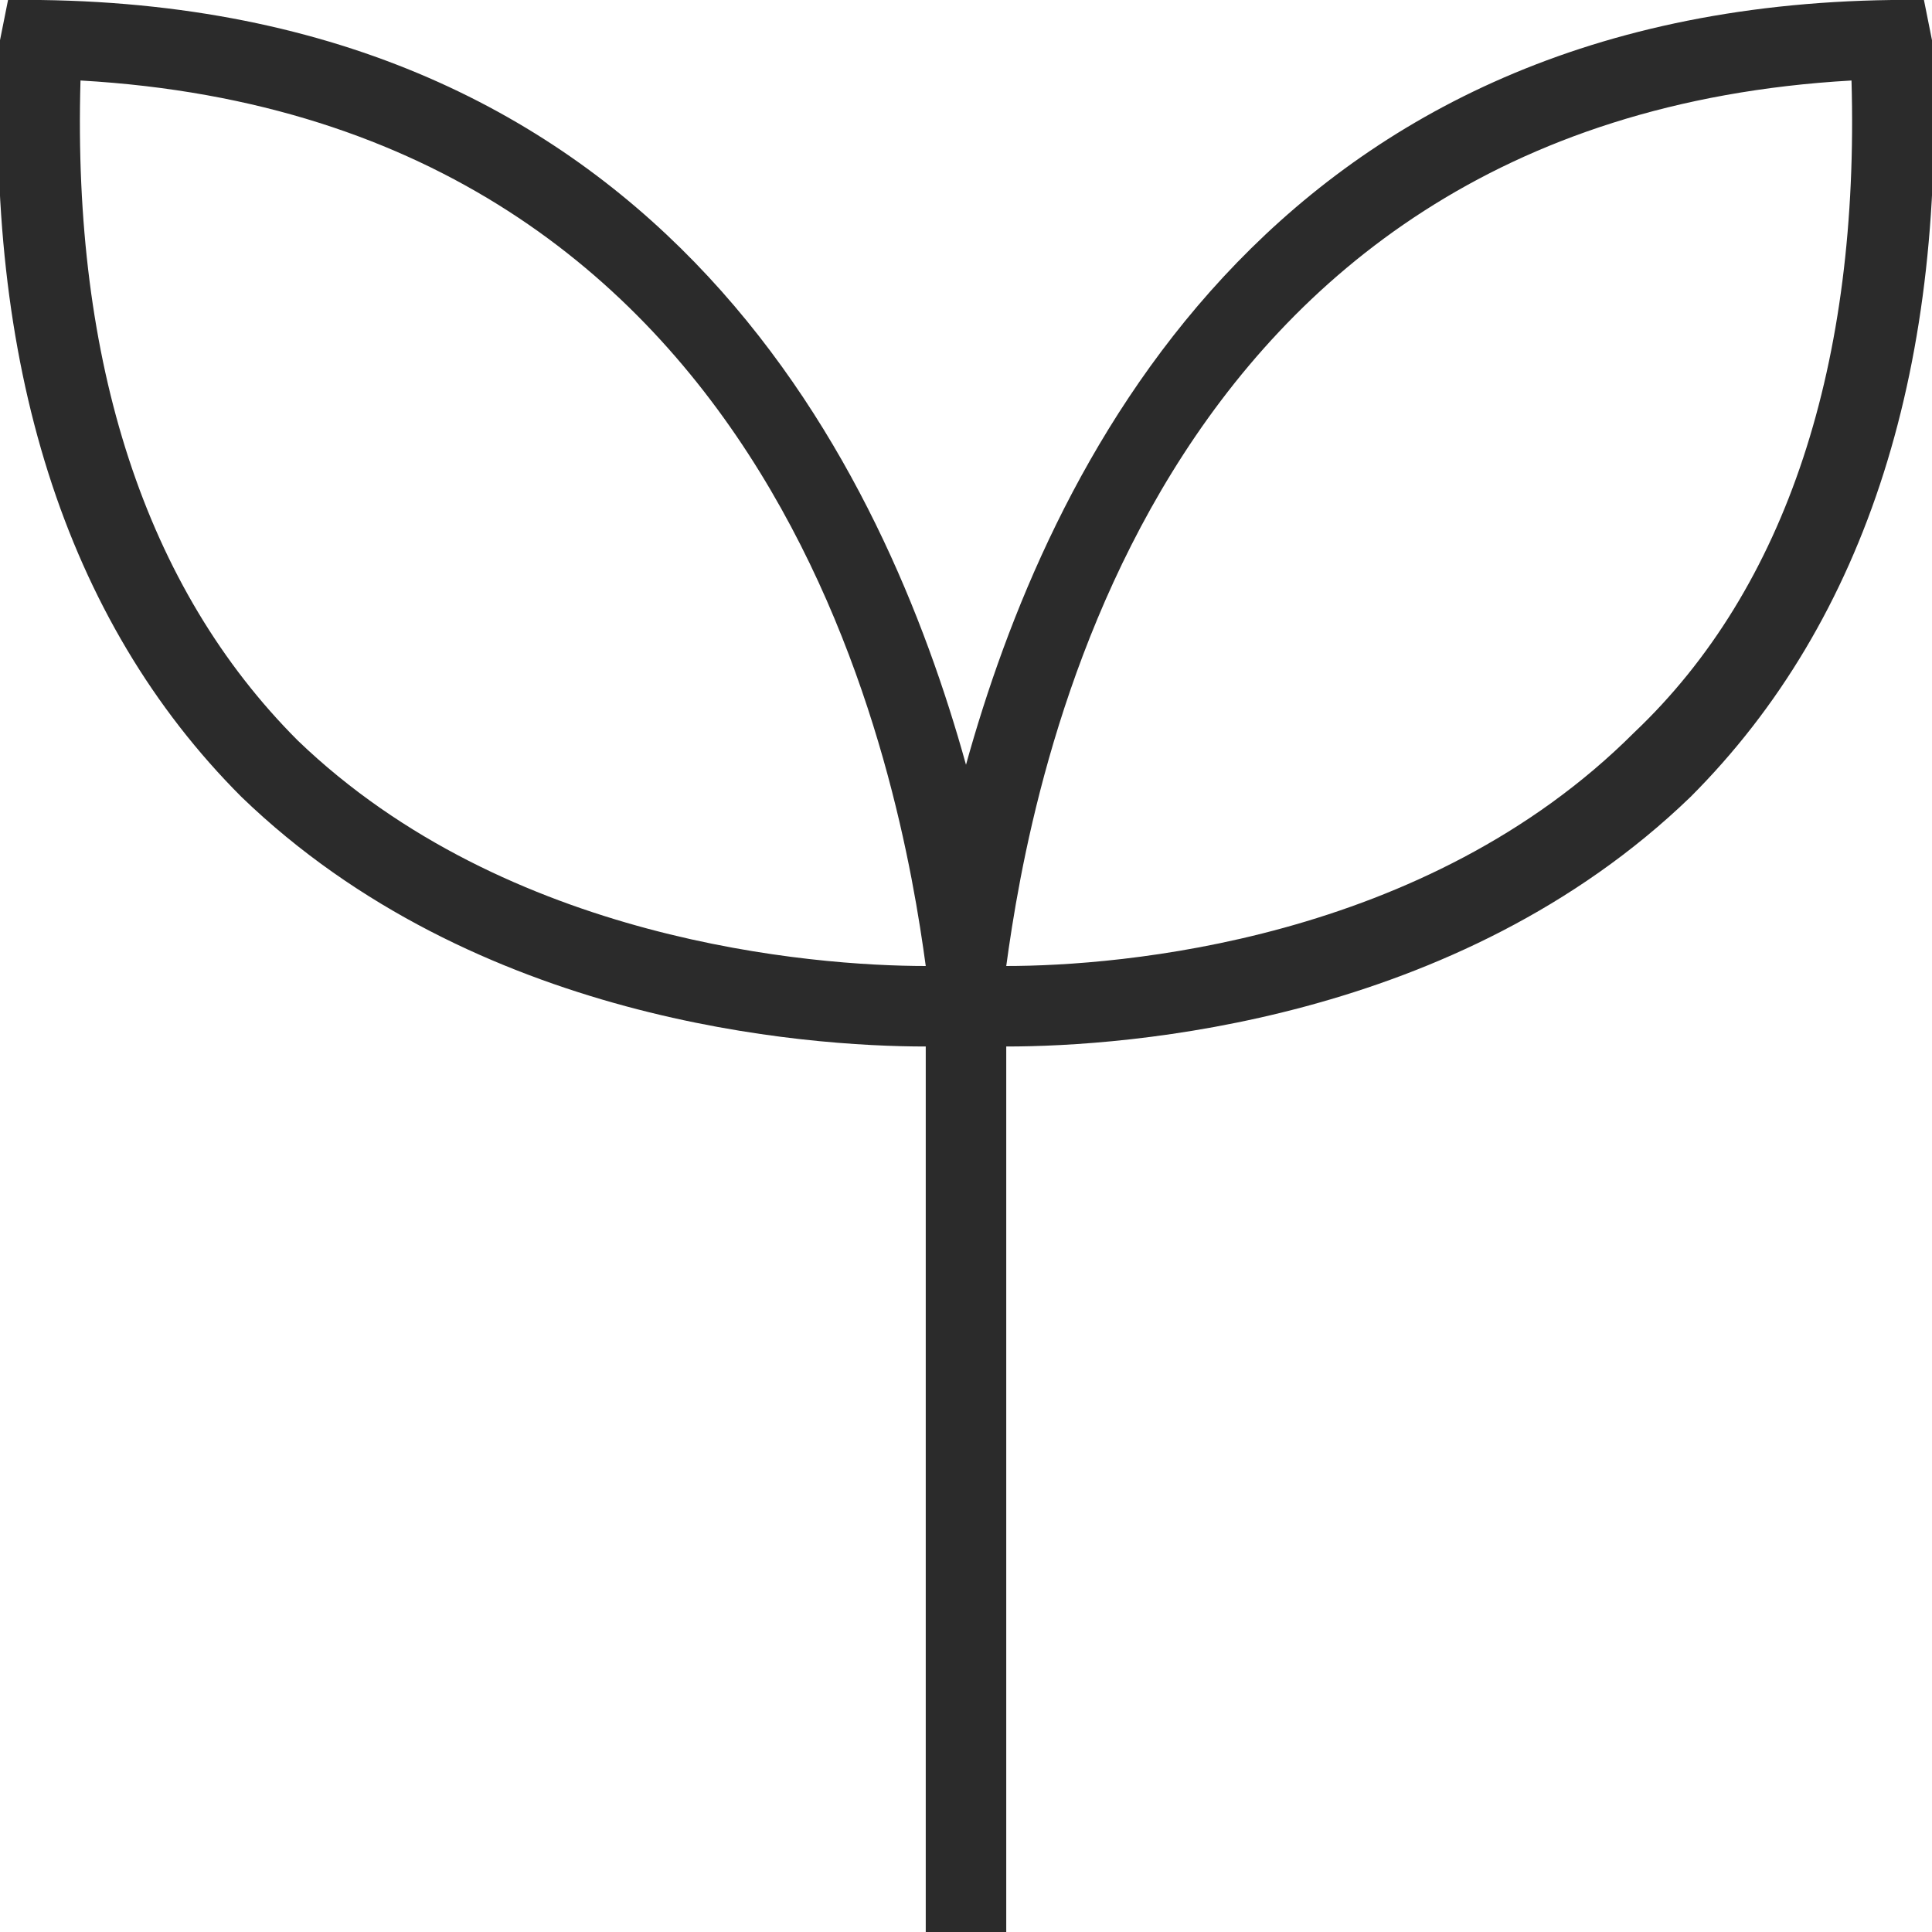 <?xml version="1.0" encoding="UTF-8"?> <svg xmlns="http://www.w3.org/2000/svg" version="1.2" viewBox="0 0 24 24" width="24" height="24"><title>seedling</title><style> .s0 { fill: #2b2b2b } </style><g><path class="s0" d="m24 0.5l-0.1-0.5h-0.4c-7.8 0.1-10.5 5.9-11.5 9.5-1-3.6-3.7-9.4-11.5-9.5h-0.4l-0.1 0.5c-0.2 4 0.8 7.2 3 9.4 2.9 2.8 7 3.1 8.5 3.1q0 0 0 0v11h1v-11q0 0 0 0c1.5 0 5.6-0.3 8.5-3.1 2.2-2.2 3.2-5.4 3-9.4zm-20.3 8.7c-1.9-1.9-2.8-4.7-2.7-8.2 8.8 0.5 10.2 8.8 10.5 11-1.4 0-5.2-0.3-7.8-2.8zm16.6-0.1c-2.6 2.6-6.4 2.9-7.8 2.9 0.3-2.2 1.7-10.5 10.5-11 0.1 3.5-0.8 6.3-2.7 8.1z"></path></g></svg> 